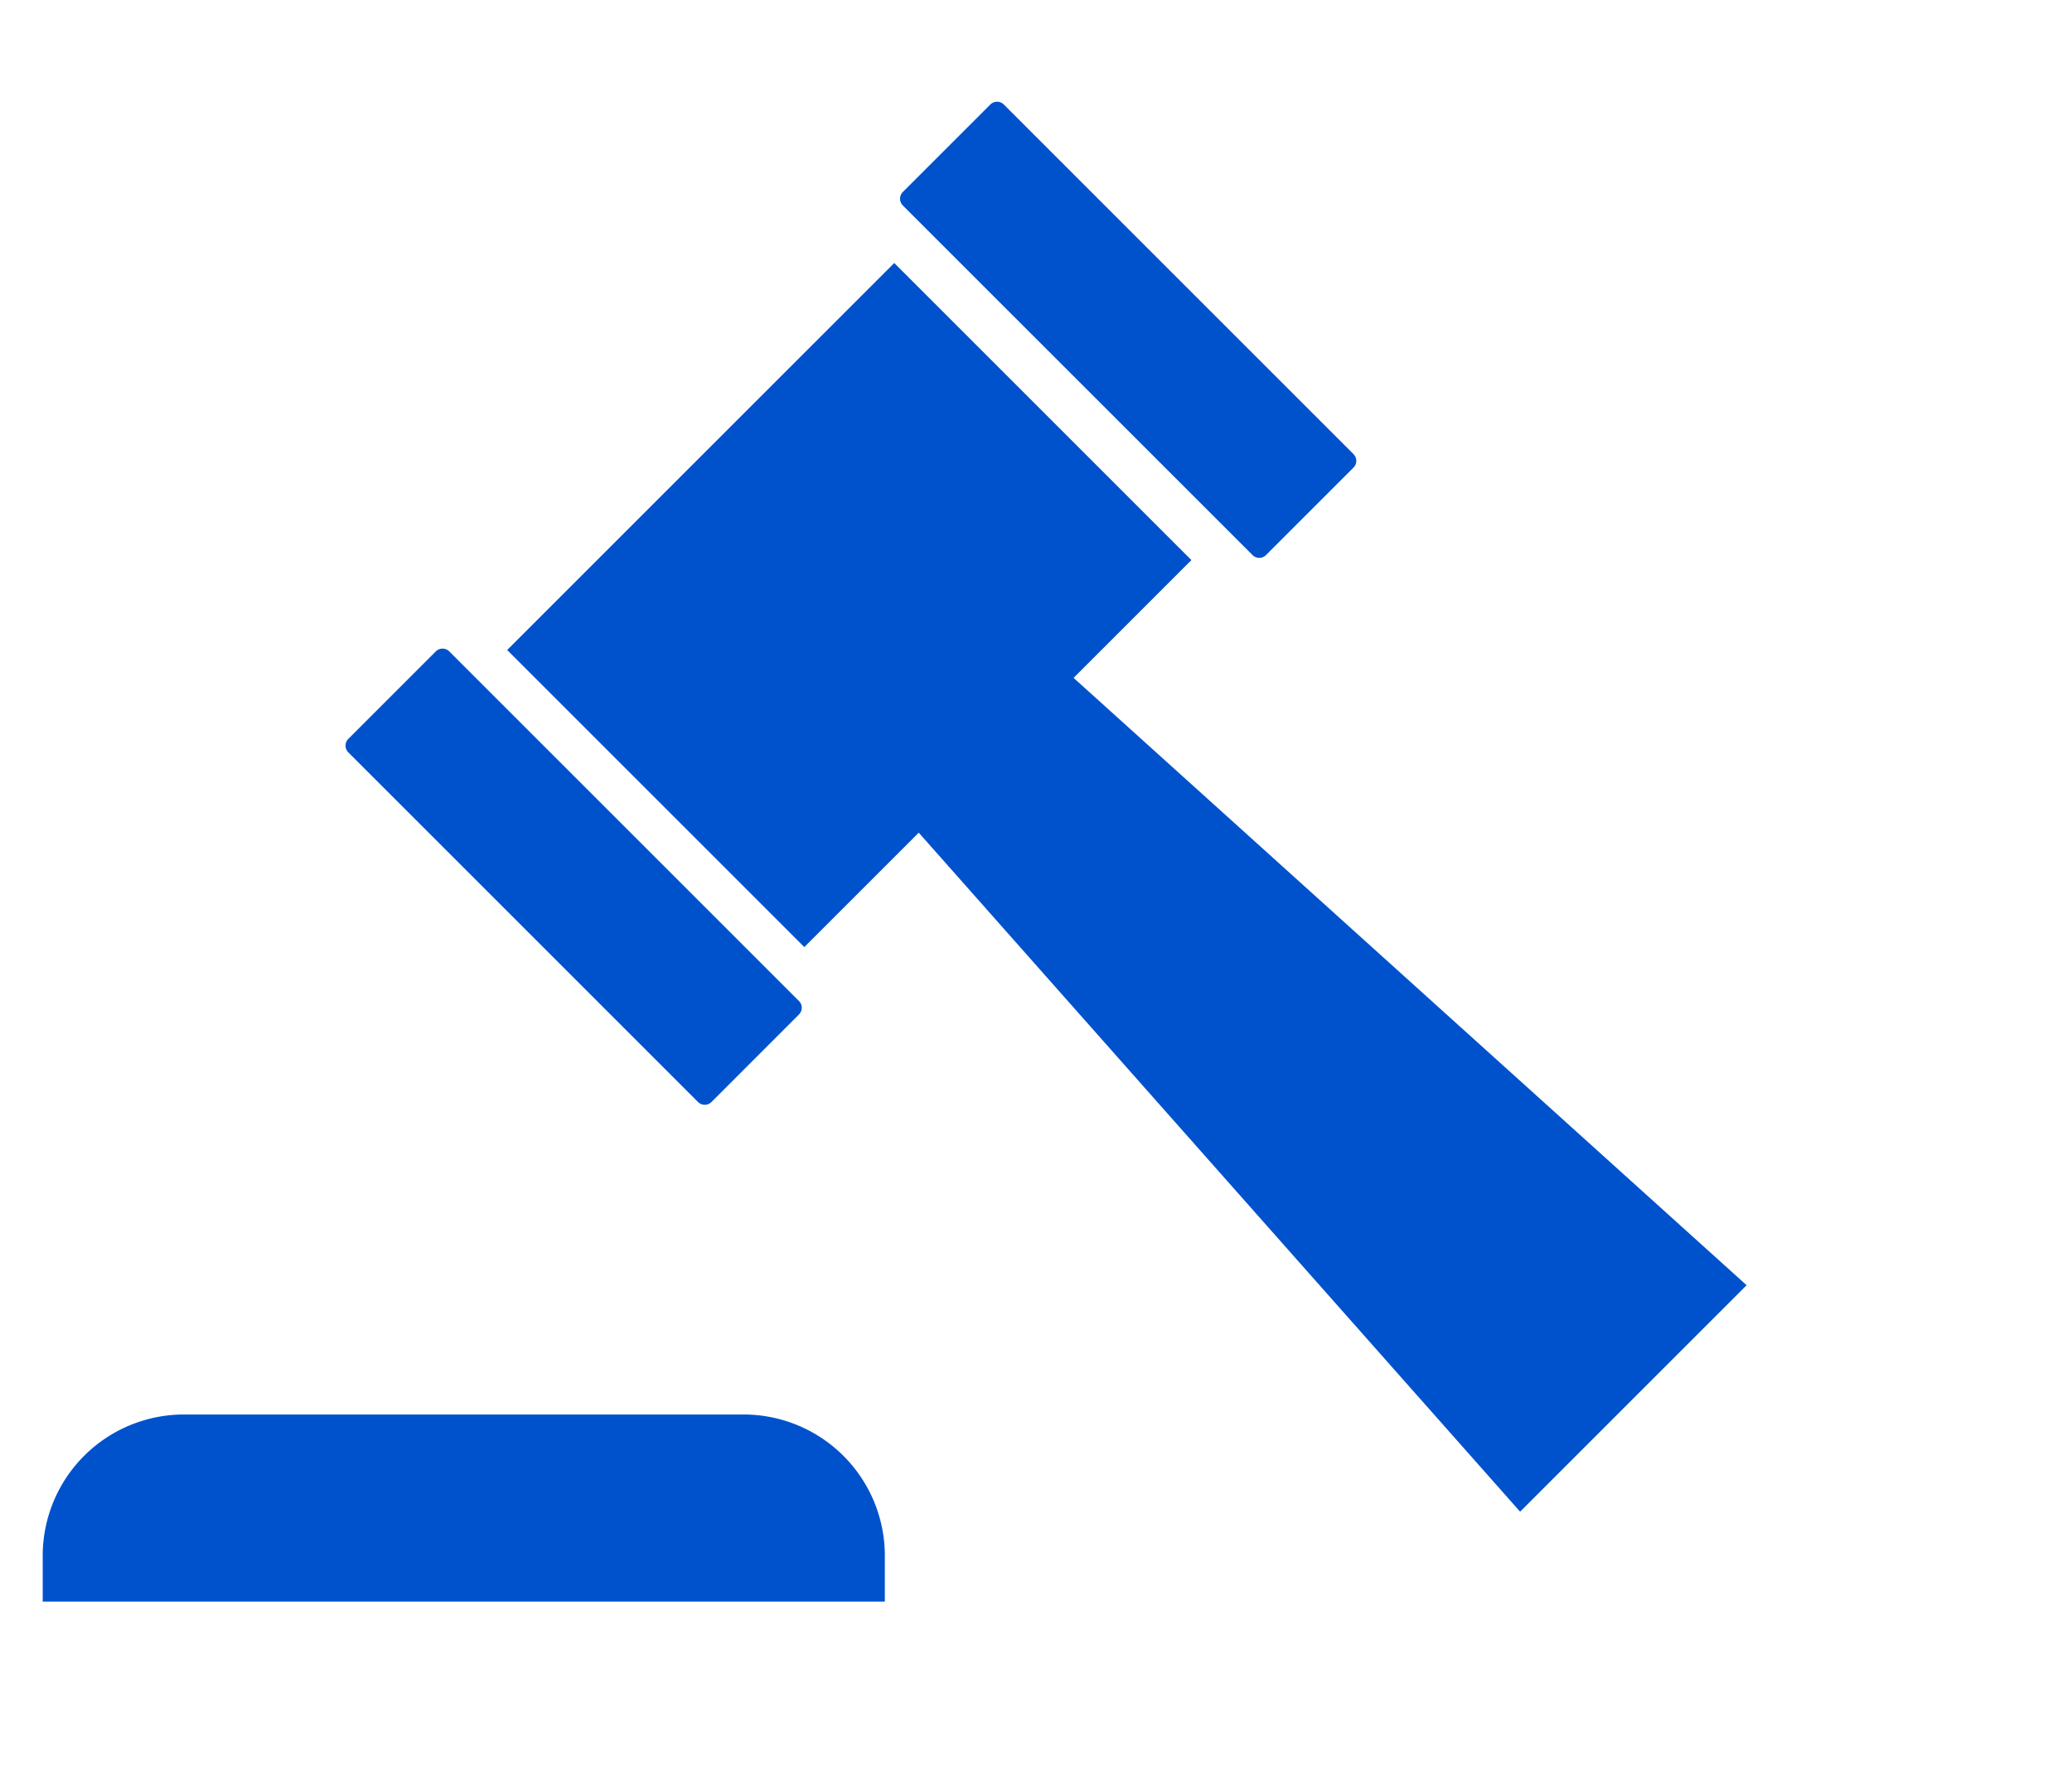 <svg width="44" height="38" viewBox="0 0 44 38" xmlns="http://www.w3.org/2000/svg">
    <g fill="#0052CC" fill-rule="evenodd">
        <g stroke-linecap="round" stroke-linejoin="round">
            <path d="m21.03 2.22-1.857 1.857a.203.203 0 0 0 0 .288l7.425 7.424c.079.08.207.08.287 0l1.857-1.857a.203.203 0 0 0 0-.287L21.317 2.22a.203.203 0 0 0-.287 0zM9.254 13.836l-1.857 1.858a.203.203 0 0 0 0 .287l7.425 7.425c.08.079.208.079.287 0l1.857-1.858a.203.203 0 0 0 0-.287l-7.425-7.425a.203.203 0 0 0-.287 0zM18.99 5.586l-8.22 8.22 6.31 6.31 8.22-8.22-6.31-6.31zm3.808 8.812-3.288 3.288 12.77 14.422 4.81-4.81-14.292-12.9z"/>
        </g>
        <path d="M3.907 30.044H15.79a3 3 0 0 1 3 3v.973H.907v-.973a3 3 0 0 1 3-3z"/>
    </g>
</svg>
